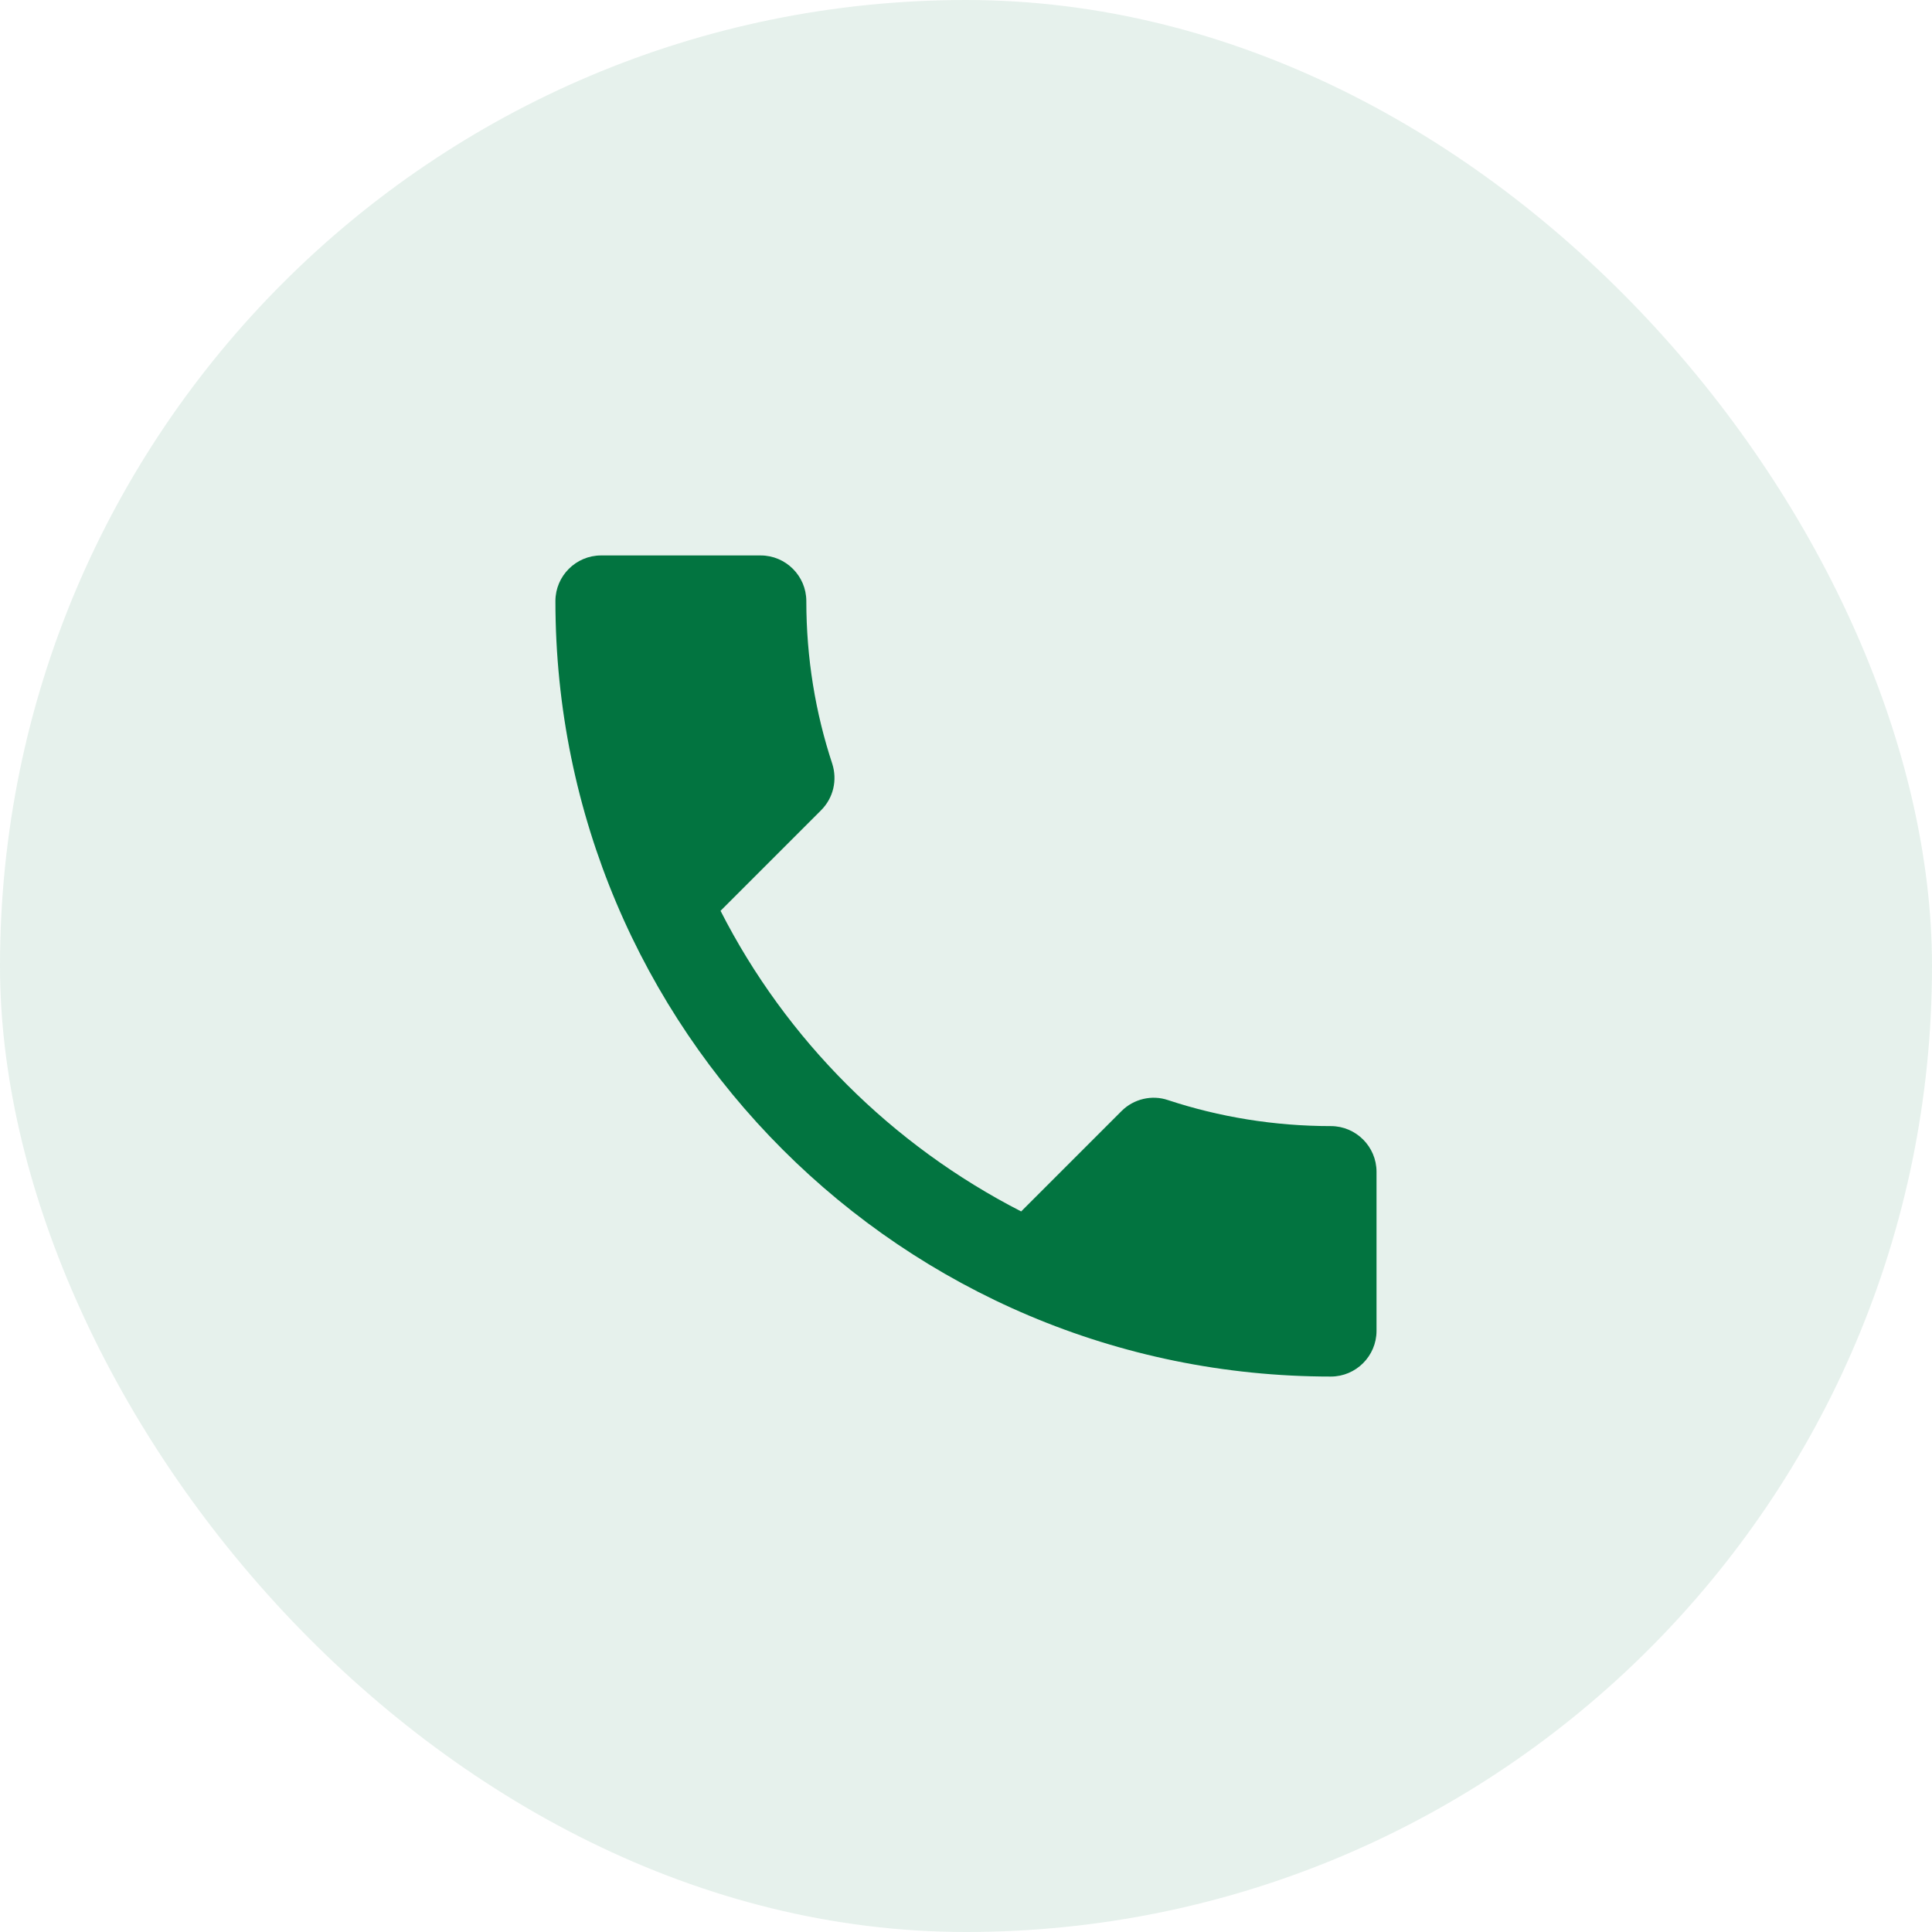 <svg width="60" height="60" viewBox="0 0 60 60" fill="none" xmlns="http://www.w3.org/2000/svg">
<rect opacity="0.1" width="60" height="60" rx="30" fill="#027440"/>
<path d="M22.377 28.286C24.417 32.295 27.704 35.568 31.713 37.622L34.83 34.505C35.212 34.123 35.779 33.995 36.275 34.165C37.861 34.689 39.576 34.972 41.332 34.972C42.111 34.972 42.749 35.61 42.749 36.389V41.333C42.749 42.112 42.111 42.75 41.332 42.75C28.03 42.75 17.249 31.969 17.249 18.667C17.249 17.887 17.887 17.25 18.666 17.25H23.624C24.403 17.25 25.041 17.887 25.041 18.667C25.041 20.438 25.324 22.137 25.848 23.724C26.004 24.22 25.891 24.773 25.494 25.169L22.377 28.286Z" fill="#027440"/>
</svg>
